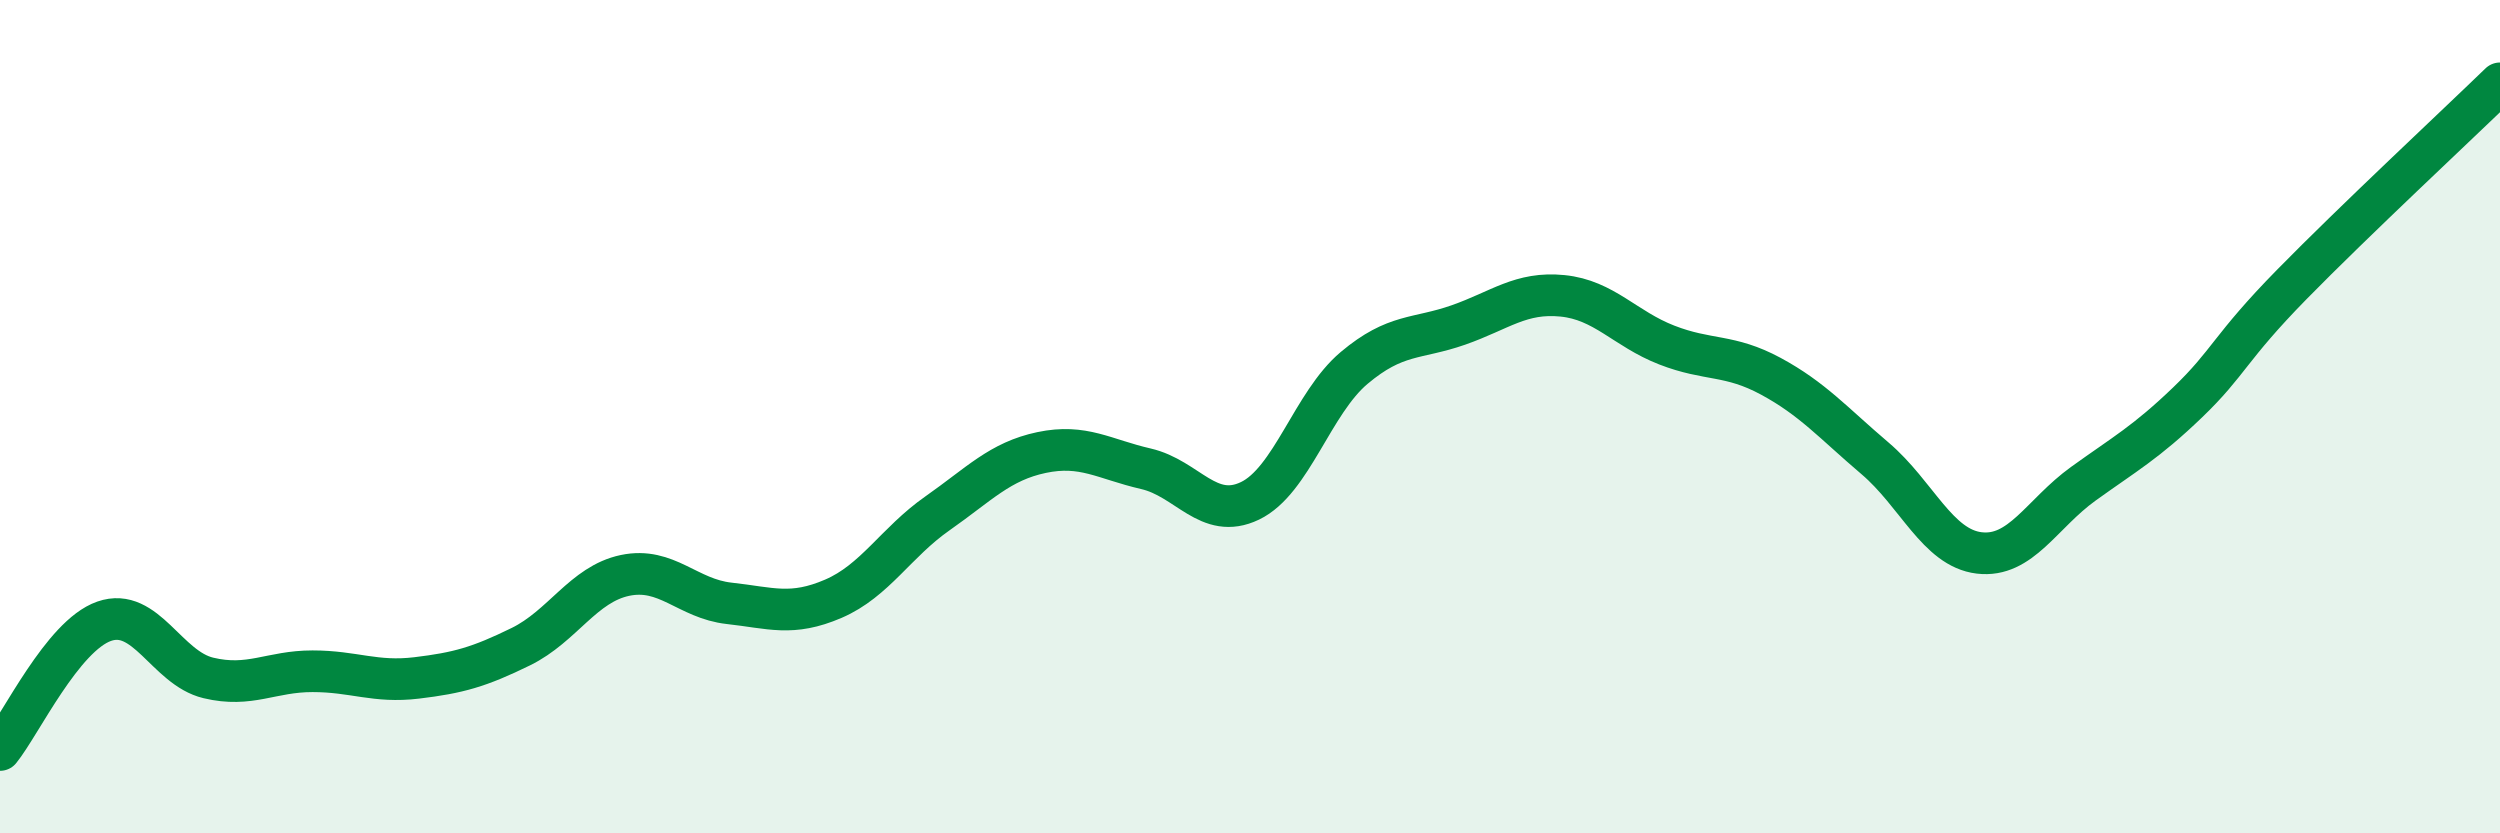 
    <svg width="60" height="20" viewBox="0 0 60 20" xmlns="http://www.w3.org/2000/svg">
      <path
        d="M 0,18 C 0.5,17.38 1.5,15.26 2.5,14.91 C 3.5,14.56 4,16.03 5,16.27 C 6,16.51 6.5,16.11 7.5,16.11 C 8.5,16.11 9,16.39 10,16.27 C 11,16.15 11.5,16.01 12.5,15.52 C 13.5,15.03 14,14.02 15,13.81 C 16,13.6 16.5,14.37 17.5,14.48 C 18.5,14.59 19,14.8 20,14.37 C 21,13.94 21.5,13.02 22.5,12.32 C 23.5,11.62 24,11.07 25,10.86 C 26,10.65 26.5,11.02 27.5,11.25 C 28.5,11.48 29,12.5 30,12.02 C 31,11.54 31.5,9.67 32.5,8.83 C 33.5,7.99 34,8.15 35,7.8 C 36,7.45 36.5,7 37.5,7.1 C 38.5,7.2 39,7.89 40,8.28 C 41,8.67 41.5,8.49 42.5,9.03 C 43.5,9.57 44,10.15 45,11 C 46,11.85 46.5,13.15 47.5,13.27 C 48.5,13.39 49,12.33 50,11.61 C 51,10.89 51.5,10.62 52.5,9.66 C 53.5,8.7 53.5,8.36 55,6.83 C 56.5,5.3 59,2.97 60,2L60 20L0 20Z"
        fill="#008740"
        opacity="0.1"
        stroke-linecap="round"
        stroke-linejoin="round"
      />
      <path
        d="M 0,18 C 0.5,17.38 1.5,15.26 2.5,14.91 C 3.5,14.56 4,16.03 5,16.27 C 6,16.51 6.5,16.11 7.5,16.11 C 8.5,16.11 9,16.39 10,16.27 C 11,16.15 11.5,16.01 12.5,15.52 C 13.5,15.03 14,14.02 15,13.81 C 16,13.6 16.5,14.37 17.5,14.48 C 18.5,14.59 19,14.8 20,14.37 C 21,13.94 21.5,13.02 22.5,12.32 C 23.5,11.62 24,11.07 25,10.86 C 26,10.65 26.5,11.02 27.5,11.25 C 28.5,11.48 29,12.5 30,12.02 C 31,11.54 31.5,9.67 32.5,8.83 C 33.5,7.99 34,8.15 35,7.8 C 36,7.45 36.5,7 37.5,7.1 C 38.5,7.2 39,7.89 40,8.28 C 41,8.67 41.5,8.49 42.5,9.03 C 43.5,9.57 44,10.15 45,11 C 46,11.85 46.5,13.15 47.5,13.27 C 48.5,13.39 49,12.33 50,11.61 C 51,10.89 51.5,10.62 52.5,9.66 C 53.5,8.7 53.5,8.36 55,6.83 C 56.5,5.3 59,2.97 60,2"
        stroke="#008740"
        stroke-width="1"
        fill="none"
        stroke-linecap="round"
        stroke-linejoin="round"
      />
    </svg>
  